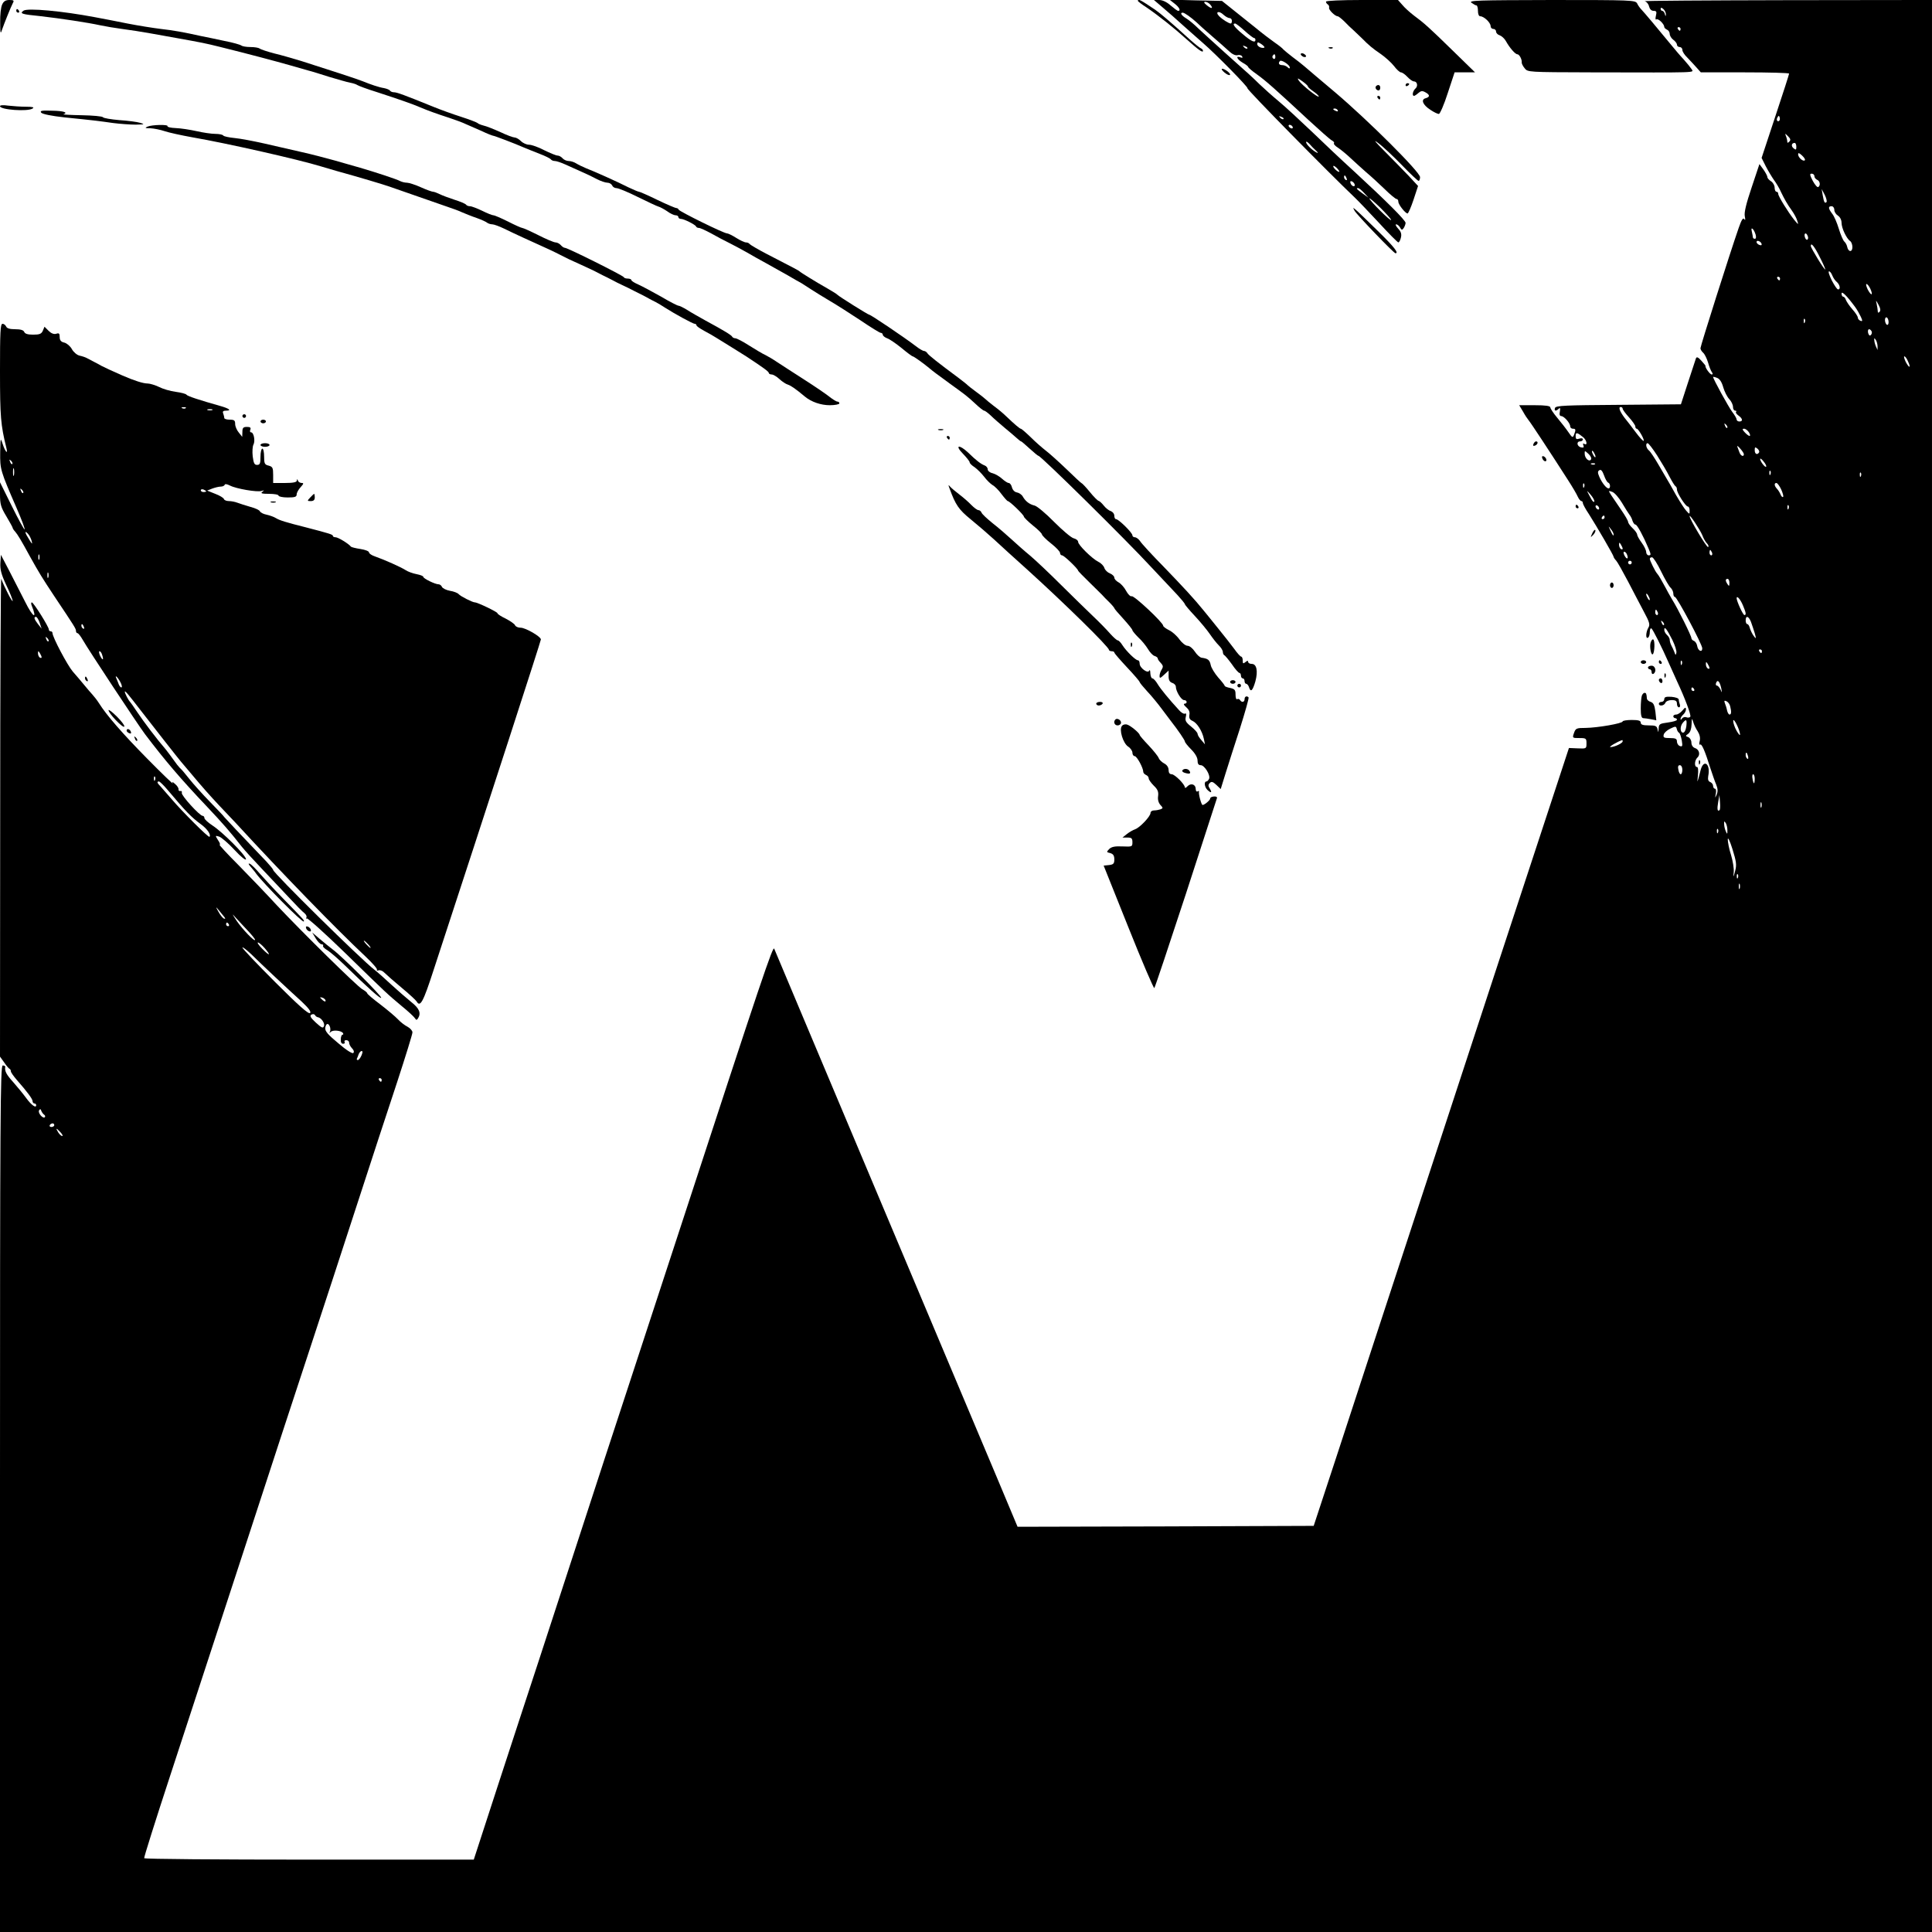 <?xml version="1.0" standalone="no"?>
<!DOCTYPE svg PUBLIC "-//W3C//DTD SVG 20010904//EN"
 "http://www.w3.org/TR/2001/REC-SVG-20010904/DTD/svg10.dtd">
<svg version="1.0" xmlns="http://www.w3.org/2000/svg"
 width="1068pt" height="1068pt" viewBox="0 0 1068 1068"
 preserveAspectRatio="xMidYMid meet">
<g transform="translate(0,1068) scale(0.1,-0.1)"
fill="#000000" stroke="none">
<path d="M12 10655 c-7 -14 -12 -58 -11 -98 0 -61 2 -68 10 -42 12 35 47 122
60 148 8 14 5 17 -19 17 -21 0 -32 -7 -40 -25z"/>
<path d="M6290 10675 c0 -2 21 -19 48 -36 66 -45 154 -115 219 -174 68 -61 93
-79 93 -66 0 5 -5 11 -10 13 -6 2 -34 24 -63 50 -99 90 -162 144 -191 164 -82
55 -96 63 -96 49z"/>
<path d="M6427 10639 c26 -22 80 -69 118 -104 39 -34 85 -76 103 -91 73 -63
252 -245 248 -252 -4 -7 454 -472 594 -605 19 -18 79 -81 134 -140 54 -59 102
-107 106 -107 4 0 11 12 14 26 5 20 1 33 -15 50 -12 13 -17 24 -11 24 6 0 16
-8 21 -17 9 -16 12 -16 21 -3 5 8 10 21 10 28 0 14 -108 122 -285 285 -66 60
-172 160 -235 221 -64 61 -145 136 -180 165 -36 30 -84 73 -107 95 -46 45 -44
43 -193 176 -57 51 -122 111 -145 132 -22 22 -52 47 -67 56 -27 16 -37 32 -20
32 10 0 46 -26 76 -53 12 -12 51 -47 86 -77 35 -30 77 -67 94 -83 18 -17 36
-25 47 -22 9 3 21 0 25 -6 5 -9 2 -10 -9 -6 -29 11 -19 -11 13 -30 17 -9 30
-20 30 -23 0 -4 21 -22 48 -41 49 -35 101 -81 286 -253 60 -55 117 -106 128
-112 10 -5 16 -13 12 -16 -3 -4 7 -15 23 -25 15 -10 47 -36 70 -58 23 -22 62
-56 85 -77 24 -20 69 -61 101 -92 31 -31 62 -56 67 -56 6 0 10 -7 10 -15 0
-16 39 -65 51 -65 4 0 19 34 33 76 l25 76 -52 56 c-29 30 -88 91 -132 135 -55
55 -66 69 -36 46 25 -18 83 -73 130 -121 47 -49 89 -88 93 -88 4 0 8 9 8 21 0
28 -286 313 -470 469 -80 67 -156 132 -170 144 -14 12 -43 35 -65 51 -22 17
-44 35 -50 41 -5 7 -28 25 -50 40 -23 16 -70 52 -105 81 -36 29 -92 74 -125
100 l-60 48 -145 3 -145 4 28 -22 c26 -20 36 -40 20 -40 -5 0 -23 14 -42 30
-21 19 -45 30 -63 30 l-29 0 48 -41z m263 16 c19 -23 8 -26 -19 -4 -16 13 -18
19 -8 19 8 0 20 -7 27 -15z m107 -75 c7 0 13 -7 13 -15 0 -8 -3 -15 -6 -15
-11 0 -46 22 -64 40 -25 25 -2 33 24 8 11 -10 26 -18 33 -18z m83 -70 c24 -22
48 -40 52 -40 4 0 8 -4 8 -10 0 -19 -22 -10 -71 32 -46 38 -60 58 -41 58 4 0
28 -18 52 -40z m110 -91 c0 -4 -9 -5 -20 -2 -11 3 -20 12 -20 19 0 12 4 12 20
2 11 -7 20 -16 20 -19z m-95 -7 c-3 -3 -11 0 -18 7 -9 10 -8 11 6 5 10 -3 15
-9 12 -12z m155 -48 c0 -8 -5 -12 -10 -9 -6 4 -8 11 -5 16 9 14 15 11 15 -7z
m80 -57 c0 -7 -4 -7 -12 1 -7 7 -20 12 -30 12 -18 0 -24 11 -12 23 8 8 54 -22
54 -36z m100 -105 c0 -4 14 -16 30 -27 16 -11 30 -24 30 -28 0 -12 -95 64
-110 87 -10 16 -8 16 19 -3 17 -12 31 -25 31 -29z m165 -132 c3 -6 -1 -7 -9
-4 -18 7 -21 14 -7 14 6 0 13 -4 16 -10z m-300 -48 c-3 -3 -11 0 -18 7 -9 10
-8 11 6 5 10 -3 15 -9 12 -12z m50 -42 c3 -5 2 -10 -4 -10 -5 0 -13 5 -16 10
-3 6 -2 10 4 10 5 0 13 -4 16 -10z m130 -133 c11 -10 13 -15 5 -11 -24 11 -60
46 -60 58 0 6 8 1 18 -9 9 -11 26 -28 37 -38z m129 -116 c-5 -6 -34 20 -34 30
0 5 8 1 18 -8 10 -10 17 -20 16 -22z m40 -37 c3 -8 2 -12 -4 -9 -6 3 -10 10
-10 16 0 14 7 11 14 -7z m44 -32 c6 -18 -15 -14 -22 4 -4 10 -1 14 6 12 6 -2
14 -10 16 -16z m53 -49 l24 -26 -32 23 c-34 25 -39 30 -25 30 5 0 19 -12 33
-27z m149 -149 c0 -5 -27 18 -60 51 -33 33 -60 63 -60 68 0 4 27 -19 60 -51
33 -33 60 -63 60 -68z"/>
<path d="M7330 10671 c0 -6 5 -13 11 -16 5 -4 8 -12 6 -18 -3 -11 33 -47 48
-47 4 0 19 -12 35 -27 15 -16 40 -40 56 -54 16 -15 35 -33 42 -40 36 -37 61
-58 104 -87 26 -18 59 -48 74 -67 14 -19 32 -35 38 -35 7 0 23 -11 36 -25 13
-14 29 -25 36 -25 19 0 24 -27 8 -40 -14 -13 -20 -40 -7 -40 3 0 14 7 24 16
14 12 22 13 38 4 26 -14 27 -26 2 -33 -28 -7 -16 -37 26 -64 19 -13 40 -23 47
-23 6 0 29 52 49 115 l38 115 56 0 57 0 -121 118 c-134 131 -161 155 -218 197
-22 17 -50 42 -63 58 l-24 27 -199 0 c-118 0 -199 -4 -199 -9z"/>
<path d="M8134 10665 c11 -8 23 -15 28 -15 4 0 8 -13 8 -30 0 -18 5 -30 13
-30 20 0 57 -35 57 -54 0 -9 7 -16 15 -16 8 0 15 -6 15 -14 0 -8 9 -18 20 -21
11 -4 27 -18 35 -33 20 -36 51 -72 63 -72 11 0 26 -29 24 -45 -1 -5 6 -20 16
-32 17 -22 17 -22 372 -23 605 -1 562 -3 551 18 -6 9 -26 34 -45 55 -20 21
-50 57 -68 79 -69 84 -152 183 -165 196 -7 7 -18 22 -23 33 -10 18 -27 19
-473 19 -408 -1 -460 -2 -443 -15z"/>
<path d="M9092 10673 c10 -2 21 -15 24 -29 4 -15 13 -24 25 -24 16 0 18 -5 13
-26 -4 -17 -3 -25 3 -21 10 6 43 -26 43 -42 0 -5 7 -11 15 -15 8 -3 15 -14 15
-23 0 -10 9 -25 20 -33 11 -8 20 -20 20 -27 0 -7 7 -13 15 -13 8 0 15 -7 15
-16 0 -9 12 -28 28 -43 15 -16 38 -40 51 -55 l23 -26 244 0 c134 0 244 -3 244
-7 0 -4 -34 -110 -76 -236 l-76 -230 23 -46 c13 -25 34 -60 46 -77 12 -16 30
-46 38 -65 20 -41 33 -65 61 -104 12 -17 25 -41 29 -55 8 -24 7 -24 -17 5 -34
43 -88 130 -88 143 0 7 -4 12 -10 12 -5 0 -10 10 -10 23 0 12 -9 28 -20 35
-11 7 -20 17 -20 23 0 6 -10 25 -22 42 l-22 30 -43 -129 c-30 -89 -42 -138
-38 -159 4 -20 3 -26 -3 -16 -7 9 -15 -4 -31 -50 -50 -144 -211 -652 -211
-664 0 -7 7 -18 15 -25 8 -7 20 -31 27 -54 6 -22 16 -47 21 -53 6 -9 6 -13 -1
-13 -10 0 -38 40 -34 47 1 2 -10 14 -23 29 -18 20 -26 23 -30 13 -3 -8 -22
-68 -44 -134 l-39 -120 -345 -3 c-294 -2 -346 -4 -351 -17 -6 -17 5 -20 21 -4
7 7 9 3 6 -15 -4 -17 -1 -26 7 -26 16 0 50 -39 50 -57 0 -7 7 -13 15 -13 16 0
17 -5 6 -34 -7 -17 -10 -16 -31 15 -13 19 -41 55 -62 80 -21 25 -38 51 -38 57
0 8 -26 12 -86 12 l-86 0 21 -35 c11 -20 25 -41 31 -48 10 -11 120 -178 218
-331 24 -37 48 -78 54 -92 6 -13 15 -24 20 -24 4 0 8 -5 8 -11 0 -6 15 -34 34
-62 42 -66 136 -227 136 -235 0 -3 6 -13 14 -21 8 -9 37 -61 66 -116 29 -55
68 -131 88 -168 31 -57 34 -71 24 -87 -14 -24 -16 -64 -2 -55 6 3 10 17 10 31
0 14 4 23 9 20 8 -5 59 -107 96 -191 10 -22 30 -67 45 -100 46 -98 79 -188 74
-197 -4 -5 -13 -7 -22 -3 -8 3 -19 0 -24 -7 -5 -8 -8 -9 -8 -2 0 6 7 17 15 24
8 7 15 20 15 29 -1 13 -5 11 -19 -6 -11 -13 -26 -23 -35 -23 -9 0 -16 -4 -16
-10 0 -5 5 -10 10 -10 6 0 10 -4 10 -9 0 -5 -22 -11 -50 -15 -46 -6 -50 -9
-51 -34 -2 -23 -2 -24 -6 -4 -4 19 -11 22 -49 22 -32 0 -44 4 -44 15 0 11 -12
15 -50 15 -27 0 -50 -4 -50 -8 0 -11 -137 -35 -205 -36 -50 0 -55 -2 -64 -28
-10 -28 -9 -28 30 -28 37 0 39 -2 39 -30 0 -29 -1 -29 -49 -27 l-48 2 -406
-1235 c-223 -679 -527 -1608 -677 -2065 -149 -456 -284 -868 -300 -915 l-28
-85 -819 -3 -818 -2 -114 272 c-63 150 -364 865 -669 1588 -305 723 -557 1324
-562 1335 -7 20 -62 -143 -535 -1590 -92 -280 -218 -665 -280 -855 -63 -190
-177 -541 -255 -780 -78 -239 -181 -556 -230 -705 -49 -148 -150 -458 -225
-687 l-136 -418 -909 0 c-500 0 -911 3 -913 8 -2 4 63 210 144 457 81 248 263
803 404 1235 141 432 307 940 370 1130 63 190 177 541 255 780 78 239 179 550
226 690 46 141 84 263 84 273 0 9 -12 23 -27 31 -16 8 -39 26 -53 41 -14 15
-58 52 -97 82 -40 30 -73 58 -73 62 0 4 -12 14 -28 23 -32 20 -324 307 -471
463 -56 61 -152 161 -213 223 -61 61 -108 112 -104 112 5 0 1 12 -9 26 -16 26
-16 26 7 19 12 -4 51 -37 85 -74 35 -38 62 -59 63 -51 0 21 -131 152 -186 187
-24 16 -44 34 -44 41 0 6 -4 12 -10 12 -16 0 -120 114 -115 127 2 7 -1 12 -8
10 -7 -1 -11 3 -10 9 1 7 -7 20 -19 30 -14 13 -19 14 -13 4 4 -8 -59 53 -140
135 -138 140 -226 241 -268 308 -10 16 -26 36 -35 46 -9 10 -30 34 -47 55 -16
20 -45 53 -63 74 -29 34 -112 190 -112 213 0 5 -4 9 -10 9 -5 0 -10 4 -10 10
0 15 -84 149 -94 150 -4 0 -5 -8 -1 -17 33 -81 7 -67 -36 20 -20 39 -58 114
-85 166 l-49 94 -3 -45 c-2 -36 5 -63 32 -121 20 -41 36 -81 36 -89 -1 -11
-47 78 -63 122 -3 8 -6 -583 -6 -1313 l-1 -1328 23 -32 c12 -18 25 -33 29 -35
5 -2 8 -8 8 -14 0 -6 15 -27 33 -48 58 -66 87 -105 87 -117 0 -7 5 -13 10 -13
6 0 10 -4 10 -10 0 -18 -27 1 -56 41 -16 22 -48 61 -71 87 -38 42 -48 61 -44
85 0 4 -6 7 -14 7 -13 0 -15 -273 -15 -2395 l0 -2395 5340 0 5340 0 0 5340 0
5340 -803 -1 c-441 -1 -794 -3 -785 -6z m117 -72 c-1 -13 -2 -13 -6 2 -2 9 -9
17 -14 17 -5 0 -9 5 -9 11 0 8 5 8 15 -1 8 -7 14 -20 14 -29z m81 -81 c0 -5
-2 -10 -4 -10 -3 0 -8 5 -11 10 -3 6 -1 10 4 10 6 0 11 -4 11 -10z m546 -507
c-10 -10 -19 5 -10 18 6 11 8 11 12 0 2 -7 1 -15 -2 -18z m55 -116 c-8 -8 -11
-8 -11 0 0 6 -3 20 -7 30 -7 17 -6 17 11 0 14 -14 16 -21 7 -30z m39 -28 c0
-18 -2 -19 -15 -9 -15 12 -12 30 6 30 5 0 9 -10 9 -21z m47 -75 c-9 -9 -37 15
-37 33 0 10 6 8 22 -7 12 -11 19 -23 15 -26z m53 -88 c0 -8 7 -16 15 -20 16
-6 20 -32 6 -40 -5 -3 -18 12 -30 34 -17 33 -18 40 -6 40 8 0 15 -6 15 -14z
m67 -143 c-10 -9 -14 -2 -21 37 l-6 35 17 -32 c9 -18 13 -36 10 -40z m43 -43
c0 -11 9 -25 20 -32 12 -8 20 -24 20 -40 0 -29 28 -88 48 -101 6 -4 12 -19 12
-33 0 -30 -23 -28 -29 2 -2 10 -9 23 -16 29 -6 5 -20 37 -30 70 -10 33 -26 71
-37 84 -22 29 -23 41 -3 41 8 0 15 -9 15 -20z m-435 -137 c4 -14 2 -23 -4 -23
-6 0 -11 3 -11 8 0 4 -3 18 -6 32 -8 31 11 16 21 -17z m288 -8 c4 -8 2 -17 -2
-20 -5 -2 -11 4 -14 15 -6 23 8 27 16 5z m-255 -43 c2 -7 -2 -10 -12 -6 -9 3
-16 11 -16 16 0 13 23 5 28 -10z m322 -74 c17 -33 30 -63 30 -67 -1 -11 -80
118 -80 129 0 23 21 -3 50 -62z m69 -101 c5 -13 16 -29 25 -36 17 -15 22 -41
7 -41 -6 0 -21 23 -35 50 -14 28 -21 50 -15 50 5 0 13 -10 18 -23z m-289 -17
c0 -5 -2 -10 -4 -10 -3 0 -8 5 -11 10 -3 6 -1 10 4 10 6 0 11 -4 11 -10z m499
-56 c17 -38 6 -42 -14 -5 -8 17 -12 31 -7 31 5 0 14 -12 21 -26z m-84 -101
c11 -15 25 -40 32 -55 10 -22 9 -26 -3 -21 -8 3 -14 11 -14 17 0 7 -13 27 -30
46 -16 18 -32 42 -36 52 -3 10 -10 18 -15 18 -5 0 -9 8 -9 17 0 17 30 -13 75
-74z m135 -27 c-7 -7 -10 -5 -10 5 0 7 -3 25 -6 39 -5 23 -5 23 10 -4 11 -20
13 -33 6 -40z m50 -57 c0 -11 -4 -17 -10 -14 -5 3 -10 15 -10 26 0 11 5 17 10
14 6 -3 10 -15 10 -26z m-463 -1 c-3 -8 -6 -5 -6 6 -1 11 2 17 5 13 3 -3 4
-12 1 -19z m369 -49 c3 -6 2 -15 -4 -21 -6 -6 -11 -2 -15 11 -5 22 7 29 19 10z
m33 -84 l0 -20 -9 20 c-5 11 -9 27 -9 35 -1 13 0 13 9 0 5 -8 9 -24 9 -35z
m168 -82 c18 -38 8 -41 -12 -4 -8 17 -12 31 -8 31 5 0 14 -12 20 -27z m-1021
-144 c7 -24 22 -54 34 -66 11 -12 20 -31 20 -43 0 -11 5 -20 12 -20 6 0 8 -3
5 -7 -4 -3 2 -12 13 -20 24 -17 26 -33 5 -33 -8 0 -15 5 -15 11 0 6 -11 25
-25 43 -20 27 -105 181 -105 192 0 2 10 0 22 -5 14 -5 26 -23 34 -52z m-556
-118 c0 -6 16 -27 35 -48 19 -21 35 -44 35 -50 0 -7 3 -13 8 -13 9 0 44 -61
38 -67 -2 -3 -23 19 -45 49 -22 29 -49 65 -61 79 -26 35 -35 59 -21 59 6 0 11
-4 11 -9z m578 -106 c-3 -3 -9 2 -12 12 -6 14 -5 15 5 6 7 -7 10 -15 7 -18z
m120 -25 c7 -11 8 -20 4 -20 -5 0 -17 9 -27 20 -14 15 -15 20 -4 20 8 0 20 -9
27 -20z m-915 -28 c19 -17 24 -47 5 -36 -7 5 -9 2 -5 -8 4 -12 1 -14 -14 -11
-22 6 -26 33 -4 33 8 0 15 5 15 11 0 6 -9 8 -20 4 -16 -5 -20 -2 -20 15 0 22
9 20 43 -8z m407 -99 c24 -38 55 -90 69 -118 14 -27 29 -51 33 -53 5 -2 8 -10
8 -18 0 -19 48 -94 60 -94 6 0 10 -10 10 -22 0 -22 0 -22 -18 -2 -10 10 -36
51 -58 89 -21 38 -43 77 -49 86 -5 9 -27 46 -48 82 -21 36 -44 71 -52 77 -16
13 -20 40 -7 40 5 0 28 -30 52 -67z m480 6 c0 -16 -17 -10 -24 9 -3 9 -9 24
-12 32 -3 8 4 4 15 -9 12 -13 21 -27 21 -32z m84 10 c-10 -16 -24 -9 -24 12 0
18 2 19 15 9 8 -7 12 -16 9 -21z m-929 -39 c-10 -16 -35 7 -35 32 0 18 0 18
21 -1 12 -11 18 -25 14 -31z m25 15 c0 -5 -5 -3 -10 5 -5 8 -10 20 -10 25 0 6
5 3 10 -5 5 -8 10 -19 10 -25z m943 -55 c-6 -6 -33 30 -33 43 0 5 9 -1 19 -14
11 -13 17 -26 14 -29z m-946 14 c-3 -3 -12 -4 -19 -1 -8 3 -5 6 6 6 11 1 17
-2 13 -5z m73 -102 c12 -4 14 -32 2 -32 -12 0 -36 30 -51 64 -10 23 -10 31 1
37 8 5 16 -4 25 -29 7 -20 17 -38 23 -40z m897 46 c-3 -8 -6 -5 -6 6 -1 11 2
17 5 13 3 -3 4 -12 1 -19z m500 -10 c-3 -8 -6 -5 -6 6 -1 11 2 17 5 13 3 -3 4
-12 1 -19z m-1530 -60 c-3 -8 -6 -5 -6 6 -1 11 2 17 5 13 3 -3 4 -12 1 -19z
m1089 -13 c9 -20 14 -38 11 -42 -4 -3 -10 3 -14 13 -4 10 -13 25 -20 32 -15
16 -17 32 -3 32 5 0 17 -16 26 -35z m-1033 -68 c-3 -5 -11 3 -18 17 -8 14 -17
32 -20 38 -4 7 4 0 18 -17 14 -16 23 -34 20 -38z m154 -8 c18 -30 36 -59 41
-65 5 -6 13 -20 16 -32 4 -12 11 -22 17 -22 9 0 43 -63 72 -132 14 -33 14 -38
1 -38 -7 0 -14 8 -14 18 0 10 -11 33 -25 52 -14 19 -25 39 -25 45 0 6 -11 22
-25 35 -14 13 -25 29 -25 35 0 6 -17 36 -38 66 -20 30 -45 66 -55 81 -17 27
-17 27 5 19 13 -4 37 -32 55 -62z m-127 -30 c0 -6 -4 -7 -10 -4 -5 3 -10 11
-10 16 0 6 5 7 10 4 6 -3 10 -11 10 -16z m1047 -1 c-3 -8 -6 -5 -6 6 -1 11 2
17 5 13 3 -3 4 -12 1 -19z m-1017 -48 c0 -5 -5 -10 -11 -10 -5 0 -7 5 -4 10 3
6 8 10 11 10 2 0 4 -4 4 -10z m540 -98 c7 -19 19 -40 27 -47 7 -8 10 -16 5
-19 -7 -4 -102 154 -102 171 0 12 56 -73 70 -105z m-490 4 c0 -12 -5 -7 -19
24 -11 24 -11 24 3 6 9 -11 16 -24 16 -30z m50 -79 c0 -5 -4 -5 -10 -2 -5 3
-10 14 -10 23 0 15 2 15 10 2 5 -8 10 -19 10 -23z m494 -22 c3 -8 1 -15 -4
-15 -6 0 -10 7 -10 15 0 8 2 15 4 15 2 0 6 -7 10 -15z m-470 -11 c10 -25 -1
-29 -14 -5 -6 12 -7 21 -1 21 5 0 12 -7 15 -16z m189 -94 c21 -43 45 -84 53
-90 7 -7 14 -21 14 -31 0 -11 4 -19 9 -19 11 0 151 -262 151 -284 0 -25 -24
-14 -28 13 -2 12 -10 25 -18 28 -8 3 -14 10 -14 15 0 13 -74 162 -106 213 -13
22 -31 54 -39 70 -17 32 -37 67 -45 75 -9 9 -40 71 -40 81 0 5 6 9 13 8 6 0
29 -35 50 -79z m-163 50 c0 -5 -4 -10 -10 -10 -5 0 -10 5 -10 10 0 6 5 10 10
10 6 0 10 -4 10 -10z m540 -112 c0 -19 -2 -20 -10 -8 -13 19 -13 30 0 30 6 0
10 -10 10 -22z m-440 -93 c0 -5 -5 -3 -10 5 -5 8 -10 20 -10 25 0 6 5 3 10 -5
5 -8 10 -19 10 -25z m515 -32 c17 -40 19 -53 8 -53 -8 0 -43 77 -43 93 0 18
21 -6 35 -40z m-471 -38 c3 -8 1 -15 -4 -15 -6 0 -10 7 -10 15 0 8 2 15 4 15
2 0 6 -7 10 -15z m-8945 -57 l11 -33 -20 25 c-21 27 -25 40 -11 40 5 0 14 -15
20 -32z m9460 5 c6 -16 15 -44 21 -63 9 -32 8 -34 -6 -15 -8 11 -17 30 -21 43
-3 12 -9 22 -14 22 -5 0 -9 9 -9 20 0 29 16 25 29 -7z m-481 -18 c-3 -3 -9 2
-12 12 -6 14 -5 15 5 6 7 -7 10 -15 7 -18z m47 -83 c14 -29 24 -60 22 -70 -3
-15 -5 -15 -11 3 -4 11 -12 28 -17 37 -5 10 -9 24 -9 32 0 7 -7 19 -15 26 -8
7 -15 20 -15 28 0 23 14 5 45 -56z m-8977 -7 c-3 -3 -9 2 -12 12 -6 14 -5 15
5 6 7 -7 10 -15 7 -18z m9472 -55 c0 -5 -2 -10 -4 -10 -3 0 -8 5 -11 10 -3 6
-1 10 4 10 6 0 11 -4 11 -10z m-9510 -33 c0 -5 -4 -5 -10 -2 -5 3 -10 14 -10
23 0 15 2 15 10 2 5 -8 10 -19 10 -23z m9067 -39 c-3 -8 -6 -5 -6 6 -1 11 2
17 5 13 3 -3 4 -12 1 -19z m153 -21 c0 -5 -4 -5 -10 -2 -5 3 -10 14 -10 23 0
15 2 15 10 2 5 -8 10 -19 10 -23z m65 -112 c5 -26 4 -27 -4 -7 -6 12 -15 22
-20 22 -6 0 -8 7 -4 16 8 20 20 6 28 -31z m-150 -5 c3 -5 1 -10 -4 -10 -6 0
-11 5 -11 10 0 6 2 10 4 10 3 0 8 -4 11 -10z m199 -93 c8 -31 7 -47 -3 -47 -5
0 -11 10 -14 23 -2 12 -8 30 -12 40 -5 13 -3 16 8 11 8 -3 18 -15 21 -27z
m-179 -140 c11 -18 15 -36 11 -53 -4 -15 -3 -23 2 -20 9 6 26 -32 58 -134 10
-30 23 -69 31 -87 9 -22 10 -38 3 -55 -10 -22 -10 -22 -5 5 3 15 1 27 -5 27
-5 0 -10 7 -10 15 0 9 -7 18 -16 22 -11 4 -14 14 -11 33 14 67 -25 97 -42 33
-19 -75 -20 -77 -15 -30 3 30 1 47 -5 47 -16 0 -14 37 2 52 18 16 10 46 -14
53 -11 4 -19 16 -19 30 0 13 -8 26 -17 30 -17 6 -17 7 0 19 11 9 17 27 18 52
1 35 2 36 9 13 4 -14 15 -38 25 -52z m234 -17 c0 -8 -8 1 -19 20 -11 19 -19
44 -19 55 1 23 37 -50 38 -75z m-297 45 c-3 -21 -10 -35 -18 -35 -17 0 -18 36
-1 55 19 22 23 18 19 -20z m-40 -36 c5 -3 11 -22 15 -43 5 -31 3 -35 -11 -30
-9 3 -16 15 -16 25 0 15 -7 19 -39 19 -33 0 -38 3 -34 19 2 10 19 25 36 33 29
14 32 14 36 -1 2 -9 7 -19 13 -22z m-312 -47 c0 -11 -46 -32 -68 -32 -12 0 38
30 66 39 1 1 2 -3 2 -7z m693 -82 c3 -11 1 -18 -4 -14 -5 3 -9 12 -9 20 0 20
7 17 13 -6z m-363 -75 c0 -14 -4 -25 -9 -25 -5 0 -11 11 -13 25 -4 17 -1 25 8
25 8 0 14 -11 14 -25z m400 -50 c0 -14 -2 -25 -4 -25 -2 0 -6 11 -8 25 -3 14
-1 25 3 25 5 0 9 -11 9 -25z m-8843 -7 c-3 -8 -6 -5 -6 6 -1 11 2 17 5 13 3
-3 4 -12 1 -19z m69 -54 c101 -120 132 -152 184 -190 36 -26 58 -59 48 -70 -6
-5 -151 140 -208 207 -25 29 -53 61 -62 71 -20 20 -22 28 -9 28 4 0 26 -21 47
-46z m8580 -112 c-12 -11 -15 5 -8 44 l7 39 3 -39 c2 -21 1 -41 -2 -44z m231
16 c-3 -7 -5 -2 -5 12 0 14 2 19 5 13 2 -7 2 -19 0 -25z m-188 -128 c0 -23 -1
-23 -9 -5 -5 11 -9 29 -9 40 -1 17 1 17 9 5 5 -8 9 -26 9 -40z m-52 -12 c-3
-8 -6 -5 -6 6 -1 11 2 17 5 13 3 -3 4 -12 1 -19z m95 -212 c-10 -39 -11 -39
-8 -7 2 19 -5 62 -15 95 -11 34 -18 72 -18 86 1 14 12 -9 26 -54 21 -68 24
-86 15 -120z m15 -38 c-3 -8 -6 -5 -6 6 -1 11 2 17 5 13 3 -3 4 -12 1 -19z
m10 -60 c-3 -7 -5 -2 -5 12 0 14 2 19 5 13 2 -7 2 -19 0 -25z m-8381 -152 c11
-13 12 -17 2 -14 -7 3 -21 20 -31 39 -14 24 -14 28 -3 14 9 -11 23 -28 32 -39z
m135 -82 c21 -22 39 -45 39 -49 0 -15 -70 58 -102 105 -27 42 -28 43 -3 15 15
-16 44 -48 66 -71z m-106 36 c3 -5 1 -10 -4 -10 -6 0 -11 5 -11 10 0 6 2 10 4
10 3 0 8 -4 11 -10z m198 -131 c38 -44 28 -46 -13 -4 -19 19 -30 35 -24 35 5
0 22 -14 37 -31z m60 -162 c48 -45 114 -106 145 -134 39 -37 53 -56 46 -63 -8
-8 -65 43 -192 170 -100 100 -182 186 -182 192 0 5 21 -11 48 -36 26 -26 87
-84 135 -129z m277 -129 c0 -6 -6 -5 -15 2 -8 7 -15 14 -15 16 0 2 7 1 15 -2
8 -4 15 -11 15 -16z m-44 -91 c19 -2 41 -33 35 -49 -5 -14 -12 -11 -45 19 -29
27 -35 37 -25 44 8 4 16 4 20 -2 3 -6 10 -11 15 -12z m68 -53 c3 -9 3 -21 0
-27 -5 -9 -4 -9 5 -1 13 12 58 7 67 -7 3 -5 2 -9 -3 -9 -4 0 -9 -11 -9 -25 -1
-16 3 -25 13 -25 8 0 11 5 8 10 -3 6 1 10 9 10 9 0 16 -6 16 -14 0 -8 7 -22
16 -31 10 -10 13 -20 7 -26 -5 -5 -38 15 -83 54 -58 48 -74 67 -72 85 4 26 17
29 26 6z m174 -159 c-6 -14 -15 -25 -20 -25 -5 0 -7 3 -5 8 2 4 7 15 10 25 4
9 11 17 16 17 7 0 6 -9 -1 -25z m112 -135 c0 -5 -2 -10 -4 -10 -3 0 -8 5 -11
10 -3 6 -1 10 4 10 6 0 11 -4 11 -10z m-1866 -192 c6 -4 7 -10 4 -14 -11 -10
-40 24 -32 38 6 9 9 8 12 -2 3 -8 10 -18 16 -22z m56 -58 c0 -5 -7 -10 -16
-10 -8 0 -12 5 -9 10 3 6 10 10 16 10 5 0 9 -4 9 -10z m35 -40 c10 -11 14 -20
9 -20 -5 0 -15 9 -22 20 -7 11 -11 20 -9 20 2 0 12 -9 22 -20z"/>
<path d="M9391 6464 c0 -11 3 -14 6 -6 3 7 2 16 -1 19 -3 4 -6 -2 -5 -13z"/>
<path d="M90 10620 c0 -5 5 -10 11 -10 5 0 7 5 4 10 -3 6 -8 10 -11 10 -2 0
-4 -4 -4 -10z"/>
<path d="M130 10621 c-23 -16 -10 -20 91 -30 114 -13 266 -36 334 -51 28 -6
82 -15 120 -20 39 -5 111 -16 160 -25 50 -9 115 -21 145 -26 134 -24 159 -29
235 -48 158 -39 311 -80 385 -101 41 -12 89 -25 105 -30 17 -4 68 -20 115 -35
47 -14 99 -29 115 -32 17 -3 35 -9 40 -13 6 -4 53 -22 105 -38 129 -42 203
-68 242 -85 45 -19 92 -36 163 -59 33 -11 74 -26 90 -34 17 -7 56 -24 87 -38
31 -15 60 -26 63 -26 7 0 125 -45 170 -65 17 -7 56 -23 87 -35 32 -12 60 -26
63 -31 4 -5 13 -9 22 -9 9 0 36 -9 60 -20 24 -11 64 -29 91 -41 26 -11 63 -29
83 -40 20 -10 46 -19 57 -19 11 0 22 -7 26 -15 3 -8 14 -15 24 -15 11 0 64
-22 118 -49 55 -27 106 -51 114 -53 8 -2 29 -13 47 -25 17 -13 39 -23 47 -23
9 0 16 -4 16 -10 0 -5 6 -10 14 -10 17 0 80 -32 84 -42 2 -5 9 -8 16 -8 7 0
37 -14 67 -30 30 -17 77 -42 104 -55 28 -14 70 -37 95 -51 25 -15 72 -41 105
-59 33 -18 86 -48 118 -66 32 -19 67 -39 77 -44 10 -6 35 -22 56 -36 22 -14
68 -43 104 -64 36 -21 111 -69 167 -106 56 -38 106 -69 112 -69 6 0 11 -5 11
-10 0 -6 11 -15 24 -20 13 -4 49 -29 80 -54 30 -25 58 -46 62 -46 5 0 59 -38
91 -65 26 -22 41 -32 113 -85 91 -66 92 -66 142 -112 22 -21 44 -38 48 -38 5
0 21 -12 37 -27 16 -16 51 -46 77 -68 27 -22 57 -48 67 -57 11 -10 21 -18 24
-18 2 0 23 -18 47 -40 24 -22 46 -40 49 -40 13 0 482 -462 624 -616 55 -59
119 -127 143 -152 23 -25 42 -48 42 -52 0 -3 25 -33 56 -66 30 -32 67 -77 82
-99 15 -22 37 -50 49 -62 13 -12 23 -29 23 -37 0 -8 4 -16 8 -18 4 -1 23 -24
42 -50 18 -27 37 -48 42 -48 4 0 8 -7 8 -15 0 -8 5 -15 10 -15 6 0 10 -7 10
-15 0 -8 4 -15 9 -15 5 0 13 -9 16 -20 9 -29 20 -18 35 34 15 56 7 96 -20 96
-11 0 -20 5 -20 11 0 8 -5 8 -15 -1 -13 -10 -15 -9 -15 9 0 11 -4 21 -8 21 -5
0 -22 19 -39 43 -17 23 -57 74 -88 112 -31 39 -68 84 -81 100 -49 61 -112 129
-222 243 -63 64 -121 127 -129 140 -8 12 -22 22 -29 22 -8 0 -14 5 -14 11 0
14 -76 89 -90 89 -6 0 -10 9 -10 19 0 11 -9 22 -20 26 -11 3 -28 17 -39 31
-10 13 -23 24 -27 25 -5 0 -27 22 -49 49 -22 27 -43 49 -46 49 -3 1 -41 36
-85 79 -44 42 -95 88 -114 102 -18 14 -55 46 -82 73 -27 26 -51 47 -55 47 -5
0 -34 24 -82 70 -14 14 -44 39 -66 55 -22 17 -44 35 -50 41 -5 5 -28 23 -50
39 -22 16 -42 32 -45 35 -3 4 -26 22 -51 41 -112 83 -165 125 -172 136 -4 7
-13 13 -19 13 -6 0 -27 12 -47 28 -63 48 -247 172 -255 172 -7 0 -169 102
-176 110 -3 4 -27 19 -55 35 -62 35 -148 88 -155 95 -5 5 -26 16 -183 97 -48
25 -90 50 -93 54 -3 5 -12 9 -20 9 -8 0 -32 11 -54 25 -22 14 -45 25 -51 25
-18 0 -263 121 -267 131 -2 5 -8 9 -13 9 -6 0 -53 20 -105 45 -51 25 -97 45
-101 45 -5 0 -30 11 -58 24 -65 33 -191 89 -235 106 -19 8 -44 20 -55 27 -11
7 -29 13 -41 13 -12 0 -27 7 -34 15 -7 8 -19 15 -27 15 -9 0 -42 14 -75 30
-32 17 -70 30 -83 30 -14 0 -34 9 -45 20 -11 11 -27 20 -35 20 -8 0 -44 13
-79 30 -36 16 -78 33 -93 36 -15 4 -30 10 -33 14 -3 3 -43 19 -90 34 -47 15
-116 40 -155 56 -160 65 -201 80 -217 80 -9 0 -19 4 -22 9 -3 5 -18 11 -33 14
-27 4 -74 20 -118 38 -20 9 -195 66 -340 112 -44 13 -111 33 -150 42 -38 10
-74 22 -80 27 -5 4 -27 8 -50 8 -23 0 -45 4 -50 8 -6 5 -48 17 -95 26 -47 10
-103 22 -125 26 -103 23 -156 32 -225 40 -41 5 -124 18 -185 30 -60 12 -141
28 -180 35 -180 34 -372 52 -395 36z"/>
<path d="M7348 10413 c7 -3 16 -2 19 1 4 3 -2 6 -13 5 -11 0 -14 -3 -6 -6z"/>
<path d="M7190 10381 c0 -5 7 -11 15 -15 8 -3 15 -1 15 3 0 5 -7 11 -15 15 -8
3 -15 1 -15 -3z"/>
<path d="M6769 10279 c13 -11 27 -17 30 -13 7 7 -28 34 -43 34 -6 -1 0 -10 13
-21z"/>
<path d="M7770 10209 c0 -5 5 -7 10 -4 6 3 10 8 10 11 0 2 -4 4 -10 4 -5 0
-10 -5 -10 -11z"/>
<path d="M7607 10204 c-8 -8 1 -24 14 -24 5 0 9 7 9 15 0 15 -12 20 -23 9z"/>
<path d="M7615 10140 c3 -5 8 -10 11 -10 2 0 4 5 4 10 0 6 -5 10 -11 10 -5 0
-7 -4 -4 -10z"/>
<path d="M0 10093 c0 -20 153 -31 180 -13 11 7 1 10 -36 10 -28 0 -72 3 -98 6
-28 4 -46 3 -46 -3z"/>
<path d="M228 10057 c7 -8 57 -18 129 -26 170 -17 190 -20 268 -31 39 -5 95
-9 125 -9 49 1 52 2 25 10 -16 5 -68 12 -115 15 -47 4 -88 11 -91 16 -3 5 -56
10 -117 11 -62 1 -107 4 -102 5 29 10 2 19 -61 20 -59 2 -70 0 -61 -11z"/>
<path d="M815 9980 c-16 -7 -13 -9 16 -9 20 -1 55 -8 79 -16 23 -8 92 -23 153
-34 191 -33 585 -122 712 -161 17 -5 55 -16 85 -25 123 -34 258 -74 300 -89
85 -30 255 -89 310 -108 30 -10 69 -24 85 -32 17 -7 53 -22 80 -31 28 -10 54
-22 59 -27 6 -4 18 -8 27 -8 9 0 39 -11 66 -24 26 -13 75 -36 108 -51 127 -57
171 -78 200 -93 43 -22 53 -27 120 -57 33 -15 74 -34 90 -43 17 -9 39 -20 50
-25 11 -6 27 -14 35 -18 8 -5 31 -16 50 -25 19 -9 49 -23 65 -32 17 -8 39 -20
50 -25 11 -6 27 -14 35 -19 8 -4 24 -13 35 -18 11 -6 34 -19 50 -30 56 -36
156 -90 165 -90 6 0 10 -4 10 -8 0 -5 19 -18 43 -31 23 -12 54 -30 68 -39 15
-9 53 -33 84 -52 31 -19 67 -42 80 -50 94 -62 125 -84 125 -92 0 -4 7 -8 15
-8 9 0 28 -11 43 -25 15 -14 36 -28 47 -31 18 -6 45 -25 94 -66 36 -30 89 -48
138 -48 29 0 53 5 53 10 0 6 -5 10 -11 10 -6 0 -25 12 -43 26 -17 14 -80 57
-141 96 -60 39 -128 82 -150 97 -22 15 -51 32 -65 39 -14 6 -54 30 -89 52 -34
22 -69 40 -76 40 -7 0 -15 4 -17 8 -3 9 -52 38 -148 90 -36 20 -82 46 -102 59
-21 13 -42 23 -47 23 -6 0 -49 22 -96 50 -48 27 -104 57 -126 67 -21 9 -39 20
-39 25 0 4 -9 8 -19 8 -11 0 -21 3 -23 8 -4 9 -310 162 -325 162 -6 0 -16 7
-23 15 -7 8 -20 15 -29 15 -9 0 -52 18 -95 40 -44 22 -84 40 -89 40 -5 0 -41
16 -78 35 -38 19 -75 35 -82 35 -6 0 -34 11 -62 25 -27 13 -58 25 -67 25 -9 0
-19 4 -22 9 -4 5 -32 17 -64 27 -31 10 -68 24 -82 31 -14 7 -30 13 -36 13 -6
0 -37 11 -68 25 -31 14 -66 25 -76 25 -11 0 -28 4 -38 9 -18 10 -130 47 -222
74 -30 8 -93 27 -140 40 -47 13 -130 35 -185 47 -55 13 -147 34 -205 47 -58
13 -131 27 -163 30 -31 3 -60 9 -63 14 -3 5 -23 9 -44 9 -21 0 -68 7 -103 15
-36 8 -87 16 -115 17 -28 1 -48 6 -46 10 7 11 -86 9 -111 -2z"/>
<path d="M7488 9515 c13 -23 217 -235 226 -235 20 0 -6 34 -97 123 -57 56
-112 109 -122 117 -17 14 -17 14 -7 -5z"/>
<path d="M0 8627 c0 -251 4 -296 35 -422 11 -42 -7 -22 -21 23 -11 34 -12 31
-13 -49 -1 -94 1 -101 91 -308 27 -62 47 -115 44 -118 -2 -2 -34 55 -70 128
l-66 133 0 -65 c0 -57 5 -73 35 -123 19 -32 35 -61 35 -64 0 -3 6 -13 14 -21
13 -15 35 -51 81 -136 49 -88 67 -118 136 -222 111 -166 119 -178 119 -191 0
-7 4 -12 8 -12 5 0 18 -17 30 -38 28 -50 302 -465 344 -521 107 -141 193 -243
343 -401 85 -90 127 -138 192 -221 16 -20 65 -74 109 -120 44 -46 111 -118
150 -159 38 -41 77 -81 87 -88 9 -7 14 -18 11 -24 -4 -6 -3 -8 2 -5 5 3 102
-84 214 -193 238 -232 226 -220 310 -291 36 -29 69 -60 74 -68 7 -11 10 -11
17 0 18 29 7 55 -39 91 -26 21 -75 64 -109 95 -34 32 -76 69 -94 83 -71 54
-559 535 -559 551 0 4 -17 24 -37 46 -141 147 -233 245 -233 246 0 2 -35 39
-78 83 -43 44 -96 103 -117 130 -21 27 -44 54 -51 59 -6 6 -22 26 -35 45 -14
19 -32 44 -41 55 -52 60 -125 157 -157 205 -20 30 -39 57 -42 60 -8 7 -29 47
-29 56 0 9 20 -15 90 -106 50 -65 214 -274 220 -280 3 -3 27 -32 55 -65 66
-79 101 -118 155 -176 25 -26 65 -69 90 -95 261 -284 563 -594 722 -743 37
-35 65 -67 62 -72 -3 -5 1 -6 9 -3 8 3 23 -3 33 -14 11 -11 53 -48 94 -82 41
-34 79 -69 83 -76 20 -34 36 -5 94 174 318 970 593 1819 593 1827 0 16 -85 65
-112 65 -14 0 -28 6 -31 14 -3 7 -26 23 -51 36 -25 12 -46 25 -46 30 0 7 -110
60 -125 60 -13 0 -80 34 -90 46 -5 6 -27 15 -48 18 -21 4 -41 14 -44 22 -3 7
-11 14 -19 14 -19 0 -84 32 -84 41 0 5 -17 11 -37 15 -21 4 -49 14 -62 23 -25
16 -114 56 -168 75 -18 6 -33 16 -33 22 0 7 -21 15 -47 19 -27 4 -50 10 -53
13 -12 16 -71 52 -85 52 -8 0 -15 3 -15 8 0 7 -19 13 -150 47 -107 27 -144 38
-165 51 -11 7 -34 15 -52 19 -17 3 -33 12 -36 18 -2 7 -26 18 -53 25 -27 8
-59 18 -72 23 -13 5 -34 9 -47 9 -13 0 -25 5 -27 11 -2 7 -24 20 -48 29 l-45
18 28 11 c16 6 37 11 47 11 10 0 20 4 22 10 2 6 13 4 29 -4 34 -18 152 -38
175 -30 16 5 16 4 4 -5 -11 -8 -3 -11 38 -11 28 0 52 -4 52 -10 0 -5 23 -10
50 -10 40 0 50 3 50 17 0 9 10 27 22 40 17 19 18 23 6 23 -9 0 -19 6 -21 13
-4 10 -6 10 -6 0 -1 -9 -21 -13 -66 -13 l-65 0 0 45 c0 39 -3 45 -25 51 -22 5
-25 12 -25 50 0 24 -4 44 -10 44 -5 0 -10 -20 -10 -45 0 -37 -3 -45 -19 -45
-15 0 -19 10 -24 47 -3 27 -1 56 4 65 11 20 2 68 -13 68 -6 0 -8 7 -4 15 4 11
-1 15 -19 15 -20 0 -25 -5 -25 -27 l-1 -28 -19 24 c-11 13 -20 34 -20 47 0 20
-5 24 -30 24 -16 0 -30 4 -30 9 0 5 -3 16 -6 25 -5 12 0 16 17 16 31 0 16 12
-34 26 -113 32 -181 54 -186 62 -3 5 -30 12 -60 16 -30 4 -71 16 -92 27 -21
10 -50 19 -63 19 -24 0 -72 15 -141 45 -57 25 -100 45 -115 53 -8 5 -25 14
-37 20 -13 7 -31 16 -40 21 -10 6 -29 12 -43 15 -14 3 -33 19 -42 35 -9 17
-28 33 -42 37 -19 4 -26 13 -26 31 0 20 -4 23 -19 18 -13 -4 -28 2 -42 16
l-23 23 -9 -22 c-8 -18 -18 -22 -54 -22 -30 0 -45 5 -49 15 -4 10 -20 15 -50
15 -30 0 -46 5 -50 15 -4 8 -12 15 -20 15 -12 0 -14 -45 -14 -263z m1027 -203
c-3 -3 -12 -4 -19 -1 -8 3 -5 6 6 6 11 1 17 -2 13 -5z m146 -11 c-7 -2 -19 -2
-25 0 -7 3 -2 5 12 5 14 0 19 -2 13 -5z m-1105 -298 c-3 -3 -9 2 -12 12 -6 14
-5 15 5 6 7 -7 10 -15 7 -18z m9 -62 c-3 -10 -5 -2 -5 17 0 19 2 27 5 18 2
-10 2 -26 0 -35z m51 -98 c-3 -3 -9 2 -12 12 -6 14 -5 15 5 6 7 -7 10 -15 7
-18z m1012 9 c0 -2 -7 -4 -15 -4 -8 0 -15 4 -15 10 0 5 7 7 15 4 8 -4 15 -8
15 -10z m-965 -274 c5 -21 3 -20 -14 8 -24 37 -27 53 -7 32 8 -8 17 -26 21
-40z m42 -102 c-3 -7 -5 -2 -5 12 0 14 2 19 5 13 2 -7 2 -19 0 -25z m50 -100
c-3 -7 -5 -2 -5 12 0 14 2 19 5 13 2 -7 2 -19 0 -25z m197 -274 c3 -8 2 -12
-4 -9 -6 3 -10 10 -10 16 0 14 7 11 14 -7z m101 -155 c10 -30 2 -32 -12 -3 -6
13 -7 24 -3 24 5 0 12 -9 15 -21z m100 -149 c9 -16 11 -30 6 -30 -5 0 -11 8
-15 18 -3 9 -9 23 -12 30 -12 26 6 10 21 -18z m1370 -1450 c10 -11 16 -20 13
-20 -3 0 -13 9 -23 20 -10 11 -16 20 -13 20 3 0 13 -9 23 -20z"/>
<path d="M1340 8380 c0 -5 5 -10 10 -10 6 0 10 5 10 10 0 6 -4 10 -10 10 -5 0
-10 -4 -10 -10z"/>
<path d="M1440 8350 c0 -5 7 -10 15 -10 8 0 15 5 15 10 0 6 -7 10 -15 10 -8 0
-15 -4 -15 -10z"/>
<path d="M5188 8303 c6 -2 18 -2 25 0 6 3 1 5 -13 5 -14 0 -19 -2 -12 -5z"/>
<path d="M5235 8260 c3 -5 8 -10 11 -10 2 0 4 5 4 10 0 6 -5 10 -11 10 -5 0
-7 -4 -4 -10z"/>
<path d="M8477 8226 c-4 -10 -1 -13 9 -9 15 6 19 23 5 23 -5 0 -11 -7 -14 -14z"/>
<path d="M1440 8220 c0 -5 11 -10 25 -10 14 0 25 5 25 10 0 6 -11 10 -25 10
-14 0 -25 -4 -25 -10z"/>
<path d="M5323 8172 c20 -21 37 -42 37 -47 0 -6 12 -18 28 -28 15 -11 38 -34
52 -52 14 -19 35 -39 46 -46 12 -6 35 -29 50 -50 16 -21 32 -39 35 -39 10 0
89 -76 89 -86 1 -5 23 -27 50 -49 28 -22 50 -44 50 -50 1 -5 23 -28 50 -49 28
-22 50 -45 50 -53 0 -7 5 -13 11 -13 11 0 89 -75 89 -85 0 -2 27 -30 60 -62
32 -32 65 -64 72 -71 7 -8 25 -27 41 -42 15 -15 27 -30 27 -32 0 -3 22 -29 50
-59 27 -30 50 -58 50 -63 0 -4 15 -22 33 -40 19 -17 42 -46 53 -64 10 -17 26
-35 36 -38 10 -3 18 -9 18 -14 0 -5 8 -16 17 -25 13 -14 14 -21 5 -36 -7 -10
-12 -26 -12 -36 0 -14 4 -13 25 7 l25 23 0 -31 c0 -22 6 -32 20 -37 11 -3 20
-13 20 -21 0 -25 30 -74 45 -74 18 0 20 -20 3 -20 -7 -1 -3 -9 9 -19 15 -13
21 -26 18 -42 -3 -18 1 -27 17 -34 25 -11 54 -56 63 -100 l6 -30 -20 24 c-12
13 -21 28 -21 35 0 6 -16 24 -36 40 -29 23 -34 33 -29 53 4 16 2 22 -5 18 -5
-3 -20 5 -32 19 -57 62 -102 117 -119 145 -10 17 -23 31 -29 31 -5 0 -10 12
-11 28 0 15 -3 21 -6 15 -7 -19 -53 15 -53 38 0 11 -4 19 -10 19 -12 0 -63 49
-85 83 -9 15 -21 27 -26 27 -5 0 -24 17 -42 37 -18 21 -61 65 -96 98 -35 33
-113 110 -175 171 -61 61 -138 134 -171 162 -33 27 -80 69 -105 92 -25 23 -71
63 -102 87 -31 25 -59 51 -62 59 -3 8 -11 14 -17 14 -7 0 -24 13 -39 28 -15
16 -45 42 -66 58 -21 16 -45 36 -52 44 -10 12 -11 11 -3 -10 33 -91 51 -117
116 -170 37 -30 95 -80 129 -111 33 -31 117 -107 186 -169 201 -182 450 -426
450 -442 0 -4 7 -8 15 -8 8 0 15 -3 15 -7 0 -5 32 -41 70 -82 39 -41 70 -78
70 -81 0 -4 19 -27 41 -51 23 -24 60 -69 82 -99 23 -30 45 -59 49 -65 40 -51
78 -107 78 -114 0 -5 16 -25 35 -44 22 -22 35 -45 35 -61 0 -18 5 -26 18 -26
20 0 54 -54 46 -75 -4 -8 -10 -15 -15 -15 -14 0 -11 -30 5 -46 21 -20 28 -17
14 6 -10 15 -10 22 0 32 9 9 17 7 36 -11 l24 -23 26 84 c14 45 50 158 80 250
29 92 51 169 48 173 -10 10 -22 5 -22 -10 0 -17 -16 -20 -25 -5 -4 6 -11 8
-16 5 -5 -4 -9 8 -9 25 0 26 -4 31 -30 37 -16 3 -30 8 -30 12 0 3 -16 24 -36
46 -19 22 -38 53 -41 68 -6 29 -15 36 -50 41 -10 1 -27 17 -38 34 -11 17 -29
32 -40 32 -11 0 -31 16 -45 35 -14 20 -40 43 -57 51 -18 9 -33 20 -33 25 0 17
-161 168 -174 163 -7 -3 -21 11 -31 30 -10 19 -29 40 -42 47 -13 7 -23 18 -23
26 0 7 -11 18 -24 23 -13 5 -27 18 -31 30 -3 11 -18 27 -33 34 -37 19 -112 94
-112 110 0 8 -11 17 -24 20 -14 3 -62 44 -108 90 -46 47 -94 87 -108 91 -30 7
-51 24 -66 50 -6 11 -21 21 -33 23 -12 2 -23 13 -27 28 -3 13 -11 24 -18 24
-6 0 -23 11 -36 23 -14 13 -38 27 -53 31 -15 3 -27 13 -27 22 0 8 -8 18 -17
21 -21 8 -47 28 -91 71 -50 47 -76 42 -29 -6z"/>
<path d="M8526 8146 c3 -9 11 -16 16 -16 13 0 5 23 -10 28 -7 2 -10 -2 -6 -12z"/>
<path d="M1715 7930 c-18 -19 -17 -20 3 -20 15 0 22 6 22 20 0 11 -2 20 -3 20
-2 0 -12 -9 -22 -20z"/>
<path d="M1498 7903 c6 -2 18 -2 25 0 6 3 1 5 -13 5 -14 0 -19 -2 -12 -5z"/>
<path d="M8710 7880 c0 -5 5 -10 11 -10 5 0 7 5 4 10 -3 6 -8 10 -11 10 -2 0
-4 -4 -4 -10z"/>
<path d="M8802 7732 c-11 -25 -11 -25 4 -10 9 9 15 21 13 27 -2 6 -10 -2 -17
-17z"/>
<path d="M8900 7445 c0 -8 5 -15 10 -15 6 0 10 7 10 15 0 8 -4 15 -10 15 -5 0
-10 -7 -10 -15z"/>
<path d="M9124 7126 c-6 -25 4 -72 13 -62 10 10 12 76 2 81 -4 3 -11 -5 -15
-19z"/>
<path d="M6251 7114 c0 -11 3 -14 6 -6 3 7 2 16 -1 19 -3 4 -6 -2 -5 -13z"/>
<path d="M9070 7020 c0 -5 7 -10 15 -10 8 0 15 5 15 10 0 6 -7 10 -15 10 -8 0
-15 -4 -15 -10z"/>
<path d="M9170 7020 c0 -5 5 -10 11 -10 5 0 7 5 4 10 -3 6 -8 10 -11 10 -2 0
-4 -4 -4 -10z"/>
<path d="M9110 6990 c0 -5 5 -10 10 -10 6 0 10 -7 10 -16 0 -8 5 -12 10 -9 19
12 11 45 -10 45 -11 0 -20 -4 -20 -10z"/>
<path d="M9201 6944 c0 -11 3 -14 6 -6 3 7 2 16 -1 19 -3 4 -6 -2 -5 -13z"/>
<path d="M470 6931 c0 -6 4 -13 10 -16 6 -3 7 1 4 9 -7 18 -14 21 -14 7z"/>
<path d="M9170 6921 c0 -6 5 -13 10 -16 6 -3 10 1 10 9 0 9 -4 16 -10 16 -5 0
-10 -4 -10 -9z"/>
<path d="M6800 6910 c0 -5 7 -10 15 -10 8 0 15 5 15 10 0 6 -7 10 -15 10 -8 0
-15 -4 -15 -10z"/>
<path d="M6840 6890 c0 -5 5 -10 10 -10 6 0 10 5 10 10 0 6 -4 10 -10 10 -5 0
-10 -4 -10 -10z"/>
<path d="M9076 6834 c-3 -9 -6 -40 -6 -70 0 -39 4 -54 14 -54 7 0 27 -3 43 -6
l29 -6 -5 48 c-5 37 -11 49 -26 54 -11 3 -20 11 -21 18 -2 27 -4 32 -13 32 -5
0 -12 -7 -15 -16z"/>
<path d="M9200 6815 c0 -8 -7 -15 -15 -15 -8 0 -15 -4 -15 -10 0 -16 30 -12
36 5 4 9 19 15 35 15 22 0 29 -5 29 -20 0 -11 5 -20 11 -20 6 0 8 7 5 16 -3 9
-6 21 -6 27 0 7 -18 13 -40 15 -30 2 -40 -1 -40 -13z"/>
<path d="M6060 6790 c0 -5 6 -10 14 -10 8 0 18 5 21 10 3 6 -3 10 -14 10 -12
0 -21 -4 -21 -10z"/>
<path d="M600 6754 c0 -17 78 -99 87 -91 4 4 -14 29 -40 55 -26 26 -47 42 -47
36z"/>
<path d="M6166 6703 c-13 -13 -5 -33 12 -33 10 0 19 7 19 15 0 15 -21 27 -31
18z"/>
<path d="M6202 6667 c-17 -20 6 -95 34 -114 13 -8 24 -24 24 -34 0 -11 6 -19
13 -19 12 -1 47 -65 47 -87 0 -6 7 -13 15 -17 8 -3 15 -11 15 -19 0 -7 13 -25
28 -40 22 -21 27 -34 24 -58 -3 -19 2 -36 12 -48 16 -17 16 -19 1 -25 -9 -3
-25 -6 -36 -6 -10 0 -19 -6 -19 -14 0 -19 -60 -82 -85 -90 -11 -4 -31 -15 -45
-26 l-25 -20 28 0 c22 0 27 -4 27 -26 0 -25 -2 -25 -55 -23 -42 2 -60 -2 -73
-14 -16 -17 -16 -18 6 -23 16 -5 22 -14 22 -35 0 -23 -5 -28 -29 -31 l-30 -3
137 -342 c75 -188 140 -339 143 -335 4 4 82 239 175 522 92 283 169 520 171
527 3 7 -4 11 -16 10 -12 -1 -21 -5 -21 -11 0 -9 -30 -35 -42 -36 -7 0 -23 60
-20 73 2 5 -2 6 -8 2 -5 -3 -10 3 -10 13 0 26 -26 35 -45 16 -8 -9 -15 -12
-15 -7 0 17 -56 73 -73 73 -11 0 -17 8 -17 23 0 15 -9 29 -25 37 -13 7 -27 21
-30 30 -3 9 -28 40 -55 69 -28 29 -50 55 -50 58 0 10 -49 51 -68 57 -11 4 -24
1 -30 -7z"/>
<path d="M700 6641 c0 -5 7 -11 14 -14 10 -4 13 -1 9 9 -6 15 -23 19 -23 5z"/>
<path d="M746 6597 c3 -10 9 -15 12 -12 3 3 0 11 -7 18 -10 9 -11 8 -5 -6z"/>
<path d="M6536 6421 c-3 -5 4 -11 16 -14 25 -7 33 -3 23 12 -8 13 -32 14 -39
2z"/>
<path d="M1386 5888 c10 -12 24 -28 29 -36 40 -55 257 -274 264 -266 5 5 6 4
-116 129 -49 50 -106 112 -128 137 -22 26 -46 50 -54 53 -10 4 -8 -2 5 -17z"/>
<path d="M1692 5549 c2 -7 10 -15 17 -17 8 -3 12 1 9 9 -2 7 -10 15 -17 17 -8
3 -12 -1 -9 -9z"/>
<path d="M1745 5493 c11 -18 25 -33 33 -33 7 0 11 -4 8 -8 -3 -5 8 -16 24 -25
16 -10 60 -48 98 -85 124 -121 194 -184 199 -178 7 7 -216 229 -266 266 -18
14 -52 41 -74 60 l-41 35 19 -32z"/>
</g>
</svg>
